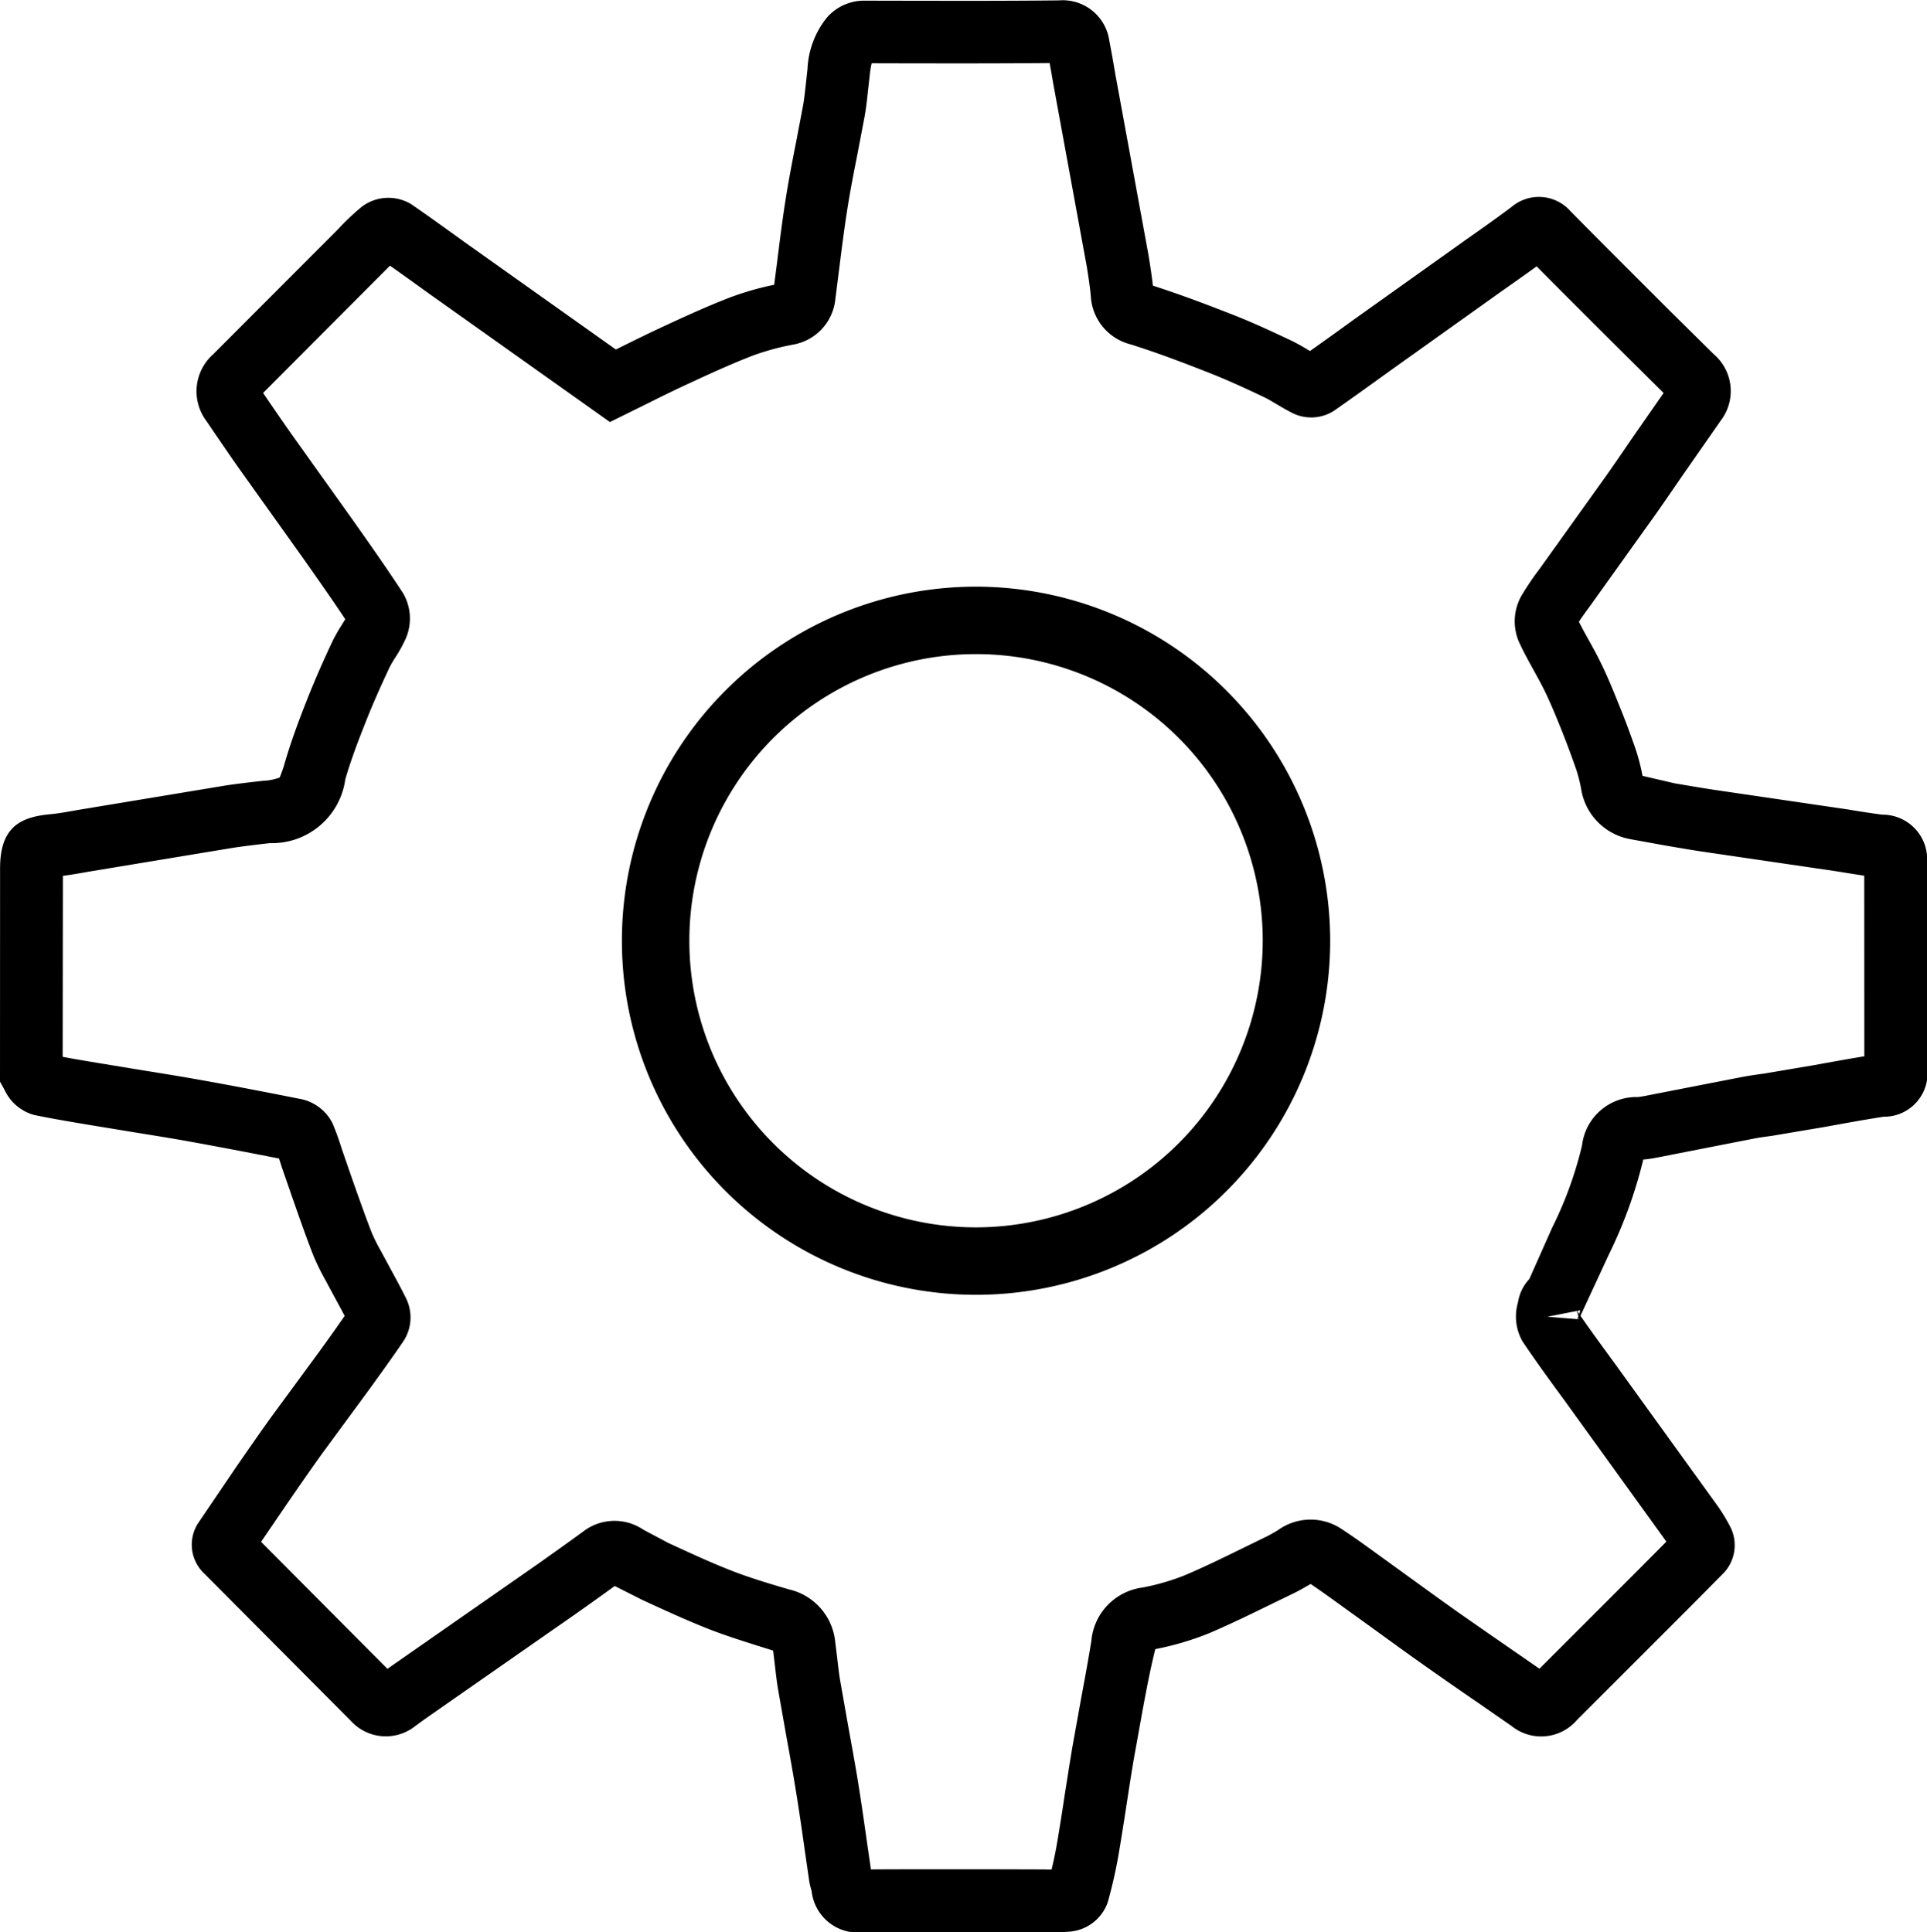 <svg xmlns="http://www.w3.org/2000/svg" id="b7887382-d6ae-42d9-90fa-59bd6e492841" data-name="Layer 1" width="25.737" height="25.811" viewBox="0 0 25.737 25.811"><path d="M25.142,10.883c-.158-.02-.315-.045-.471-.071l-1.764-.259c-.181-.027-.361-.058-.542-.089l-.427-.099a2.816,2.816,0,0,0-.093-.359c-.071-.204-.146-.407-.228-.606-.076-.19-.154-.38-.246-.565-.048-.098-.101-.193-.154-.289-.044-.079-.088-.159-.129-.24.046-.071.097-.14.147-.208l.891-1.246c.116-.166.231-.333.346-.501l.512-.735a.648.648,0,0,0-.095-.884l-.591-.584c-.441-.441-.884-.882-1.322-1.326a.563.563,0,0,0-.788-.057c-.199.149-.403.293-.607.436L18.082,4.269c-.193.14-.387.28-.585.42l-.026-.015a2.659,2.659,0,0,0-.237-.13c-.26-.123-.521-.244-.789-.348-.34-.133-.683-.263-1.047-.38-.015-.13-.035-.264-.061-.421l-.439-2.393c-.026-.152-.052-.304-.082-.457a.628.628,0,0,0-.67-.54c-.693.008-1.387.006-2.08.005l-.504-.001h-.005a.656.656,0,0,0-.517.231,1.175,1.175,0,0,0-.255.683l-.021.19c-.011.1-.021.199-.038.296l-.093.488c-.047.238-.093.476-.132.715-.048.299-.086.6-.123.9l-.038.292a3.983,3.983,0,0,0-.57.162c-.311.119-.613.257-.916.398-.194.09-.387.185-.588.285l-.041.02L6.206,3.235c-.237-.171-.475-.343-.715-.508a.589.589,0,0,0-.662.037,3.381,3.381,0,0,0-.319.303L2.846,4.734a.661.661,0,0,0-.089.89l.087.128c.119.174.237.348.358.519L4.043,7.45c.191.271.383.543.568.822l-.044.072a2.194,2.194,0,0,0-.125.219c-.122.259-.238.522-.343.788-.107.271-.209.544-.291.824a1.726,1.726,0,0,1-.073.212.724.724,0,0,1-.225.044c-.169.019-.338.038-.507.064l-1.973.327c-.119.021-.238.044-.358.055C.27,10.914.001,11.05.001,11.599L0,14.45l.06.108a.614.614,0,0,0,.398.337c.248.051.499.093.751.135l.577.095c.236.038.474.076.71.118.411.074.821.153,1.23.233.014.041.027.083.04.123l.136.393c.089.254.178.509.275.76a3.141,3.141,0,0,0,.172.354l.149.277c.036.066.071.13.105.196-.116.168-.235.334-.355.499l-.631.859c-.16.223-.316.449-.473.676l-.485.716a.529.529,0,0,0,.074.696L4.69,22.993a.631.631,0,0,0,.856.065c.101-.075.205-.147.341-.242L7.69,21.559c.174-.123.349-.247.52-.372l.362.183c.278.128.557.257.841.371.288.116.588.206.913.309l.022.181c.014.124.028.249.05.371l.107.606c.042.23.084.461.121.692.046.277.086.556.125.835l.057.393a.976.976,0,0,0,.032.133.622.622,0,0,0,.691.552c.56-.003,1.116-.004,1.674-.002l.715.001c.042,0,.084.001.126.001.076,0,.154-.002.231-.008a.589.589,0,0,0,.517-.39,6.352,6.352,0,0,0,.151-.673c.036-.212.069-.425.102-.639.032-.207.063-.415.099-.621l.114-.634c.049-.261.097-.523.17-.818a3.872,3.872,0,0,0,.721-.213c.286-.122.565-.259.846-.396l.29-.141c.06-.029.119-.063.218-.12.11.074.225.156.37.261l.433.312c.229.166.456.332.686.494q.366.259.737.513l.456.316a.631.631,0,0,0,.878-.082l.978-.978c.328-.328.657-.656.983-.988a.541.541,0,0,0,.094-.59,2.331,2.331,0,0,0-.19-.315l-1.369-1.897c-.152-.208-.306-.417-.452-.629l.377-.814a6.159,6.159,0,0,0,.462-1.274.048.048,0,0,0,.01,0c.068-.006.137-.018.202-.031l1.265-.248c.082-.016.165-.026.248-.038l.695-.117c.263-.048.525-.096.789-.137a.58.58,0,0,0,.581-.664V11.521A.596.596,0,0,0,25.142,10.883Zm-.242,3.228c-.228.037-.455.079-.683.12l-.657.111c-.098.013-.195.027-.291.045l-1.272.248c-.04.008-.081.016-.122.02a.731.731,0,0,0-.745.646,5.11,5.11,0,0,1-.4,1.101l-.304.684a.589.589,0,0,0-.152.313.668.668,0,0,0,.065.527c.176.261.361.516.548.77l1.361,1.887.008.011c-.267.27-.535.538-.803.806l-.892.892-.354-.245c-.244-.169-.487-.337-.73-.507-.227-.161-.452-.324-.678-.488l-.481-.348c-.14-.101-.28-.202-.424-.294a.744.744,0,0,0-.827.032c-.048.029-.097.057-.144.081l-.293.143c-.267.131-.533.262-.807.378a3.037,3.037,0,0,1-.566.164.788.788,0,0,0-.681.715c-.042.257-.089.513-.137.77l-.116.645c-.036.211-.068.424-.102.636-.031.208-.064.417-.099.625-.021.126-.047.251-.077.376-.037,0-.074-.001-.111-.002l-.727-.002c-.21,0-.419,0-.629,0-.314,0-.628,0-.946.002l-.052-.358c-.04-.284-.081-.568-.127-.852-.039-.235-.082-.47-.125-.706l-.105-.596c-.019-.108-.031-.218-.043-.327l-.024-.191a.8.8,0,0,0-.62-.711c-.273-.08-.548-.162-.812-.268-.271-.108-.535-.231-.8-.353l-.331-.176a.687.687,0,0,0-.804.024c-.193.142-.389.28-.584.419L5.377,22.152c-.067.047-.135.094-.202.142L3.487,20.597l.346-.508c.153-.222.307-.445.464-.664l.628-.855c.157-.217.315-.435.466-.658a.577.577,0,0,0,.039-.554c-.061-.126-.129-.25-.196-.374l-.15-.278a2.142,2.142,0,0,1-.125-.253c-.094-.244-.18-.49-.267-.736l-.129-.374a3.585,3.585,0,0,0-.123-.339.611.611,0,0,0-.448-.327c-.448-.089-.897-.176-1.348-.256-.241-.043-.483-.082-.726-.121l-.572-.094c-.17-.028-.34-.056-.509-.088L.84,11.7c.114-.014.228-.035.341-.055l1.947-.322c.158-.023.317-.042.477-.06a.988.988,0,0,0,1.007-.853c.074-.254.168-.504.267-.752.098-.25.208-.496.321-.737a1.21,1.21,0,0,1,.077-.133,1.964,1.964,0,0,0,.14-.253A.669.669,0,0,0,5.38,7.919c-.21-.322-.432-.637-.678-.986l-.817-1.145c-.118-.168-.233-.336-.349-.506l-.022-.033L5.167,3.591l.041-.042c.171.12.34.242.509.364L8.146,5.638l.49-.242c.194-.097.381-.189.568-.275.285-.132.57-.263.864-.376a3.445,3.445,0,0,1,.527-.142.686.686,0,0,0,.562-.608l.048-.38c.037-.291.073-.583.12-.872.037-.23.082-.458.127-.686l.096-.503c.021-.117.033-.235.046-.353l.022-.194a1.095,1.095,0,0,1,.026-.162l.42.001c.651.001,1.302.002,1.957-.004.019.1.035.2.053.301l.443,2.417c.021.132.042.264.054.397a.704.704,0,0,0,.53.643c.351.11.696.241,1.039.376.25.098.494.21.736.325.058.027.113.061.169.094.066.039.132.078.2.113a.563.563,0,0,0,.57-.018c.254-.177.506-.359.757-.54l1.489-1.062c.155-.109.31-.217.464-.33q.59.594,1.184,1.184l.512.508-.44.632c-.111.164-.223.327-.338.49l-.882,1.233a3.63,3.63,0,0,0-.244.363.696.696,0,0,0-.026.611c.059.128.127.252.195.375.047.085.094.17.137.256.081.164.151.334.22.505.075.187.146.376.212.567a1.919,1.919,0,0,1,.064.252.809.809,0,0,0,.652.675l.451.082c.188.032.374.065.561.092l1.752.257c.116.019.233.038.366.058ZM20.667,17.59l.393-.077a.287.287,0,0,1,.021.073.311.311,0,0,1-.018.036Zm.416.014.001.019-.016-.002Zm-.018-.092.04-.008a.367.367,0,0,1-.012.049Z"></path><path d="M13.036,7.837a4.73,4.73,0,1,0,4.73,4.73A4.736,4.736,0,0,0,13.036,7.837Zm0,8.559a3.829,3.829,0,1,1,3.829-3.829A3.834,3.834,0,0,1,13.036,16.396Z"></path></svg>